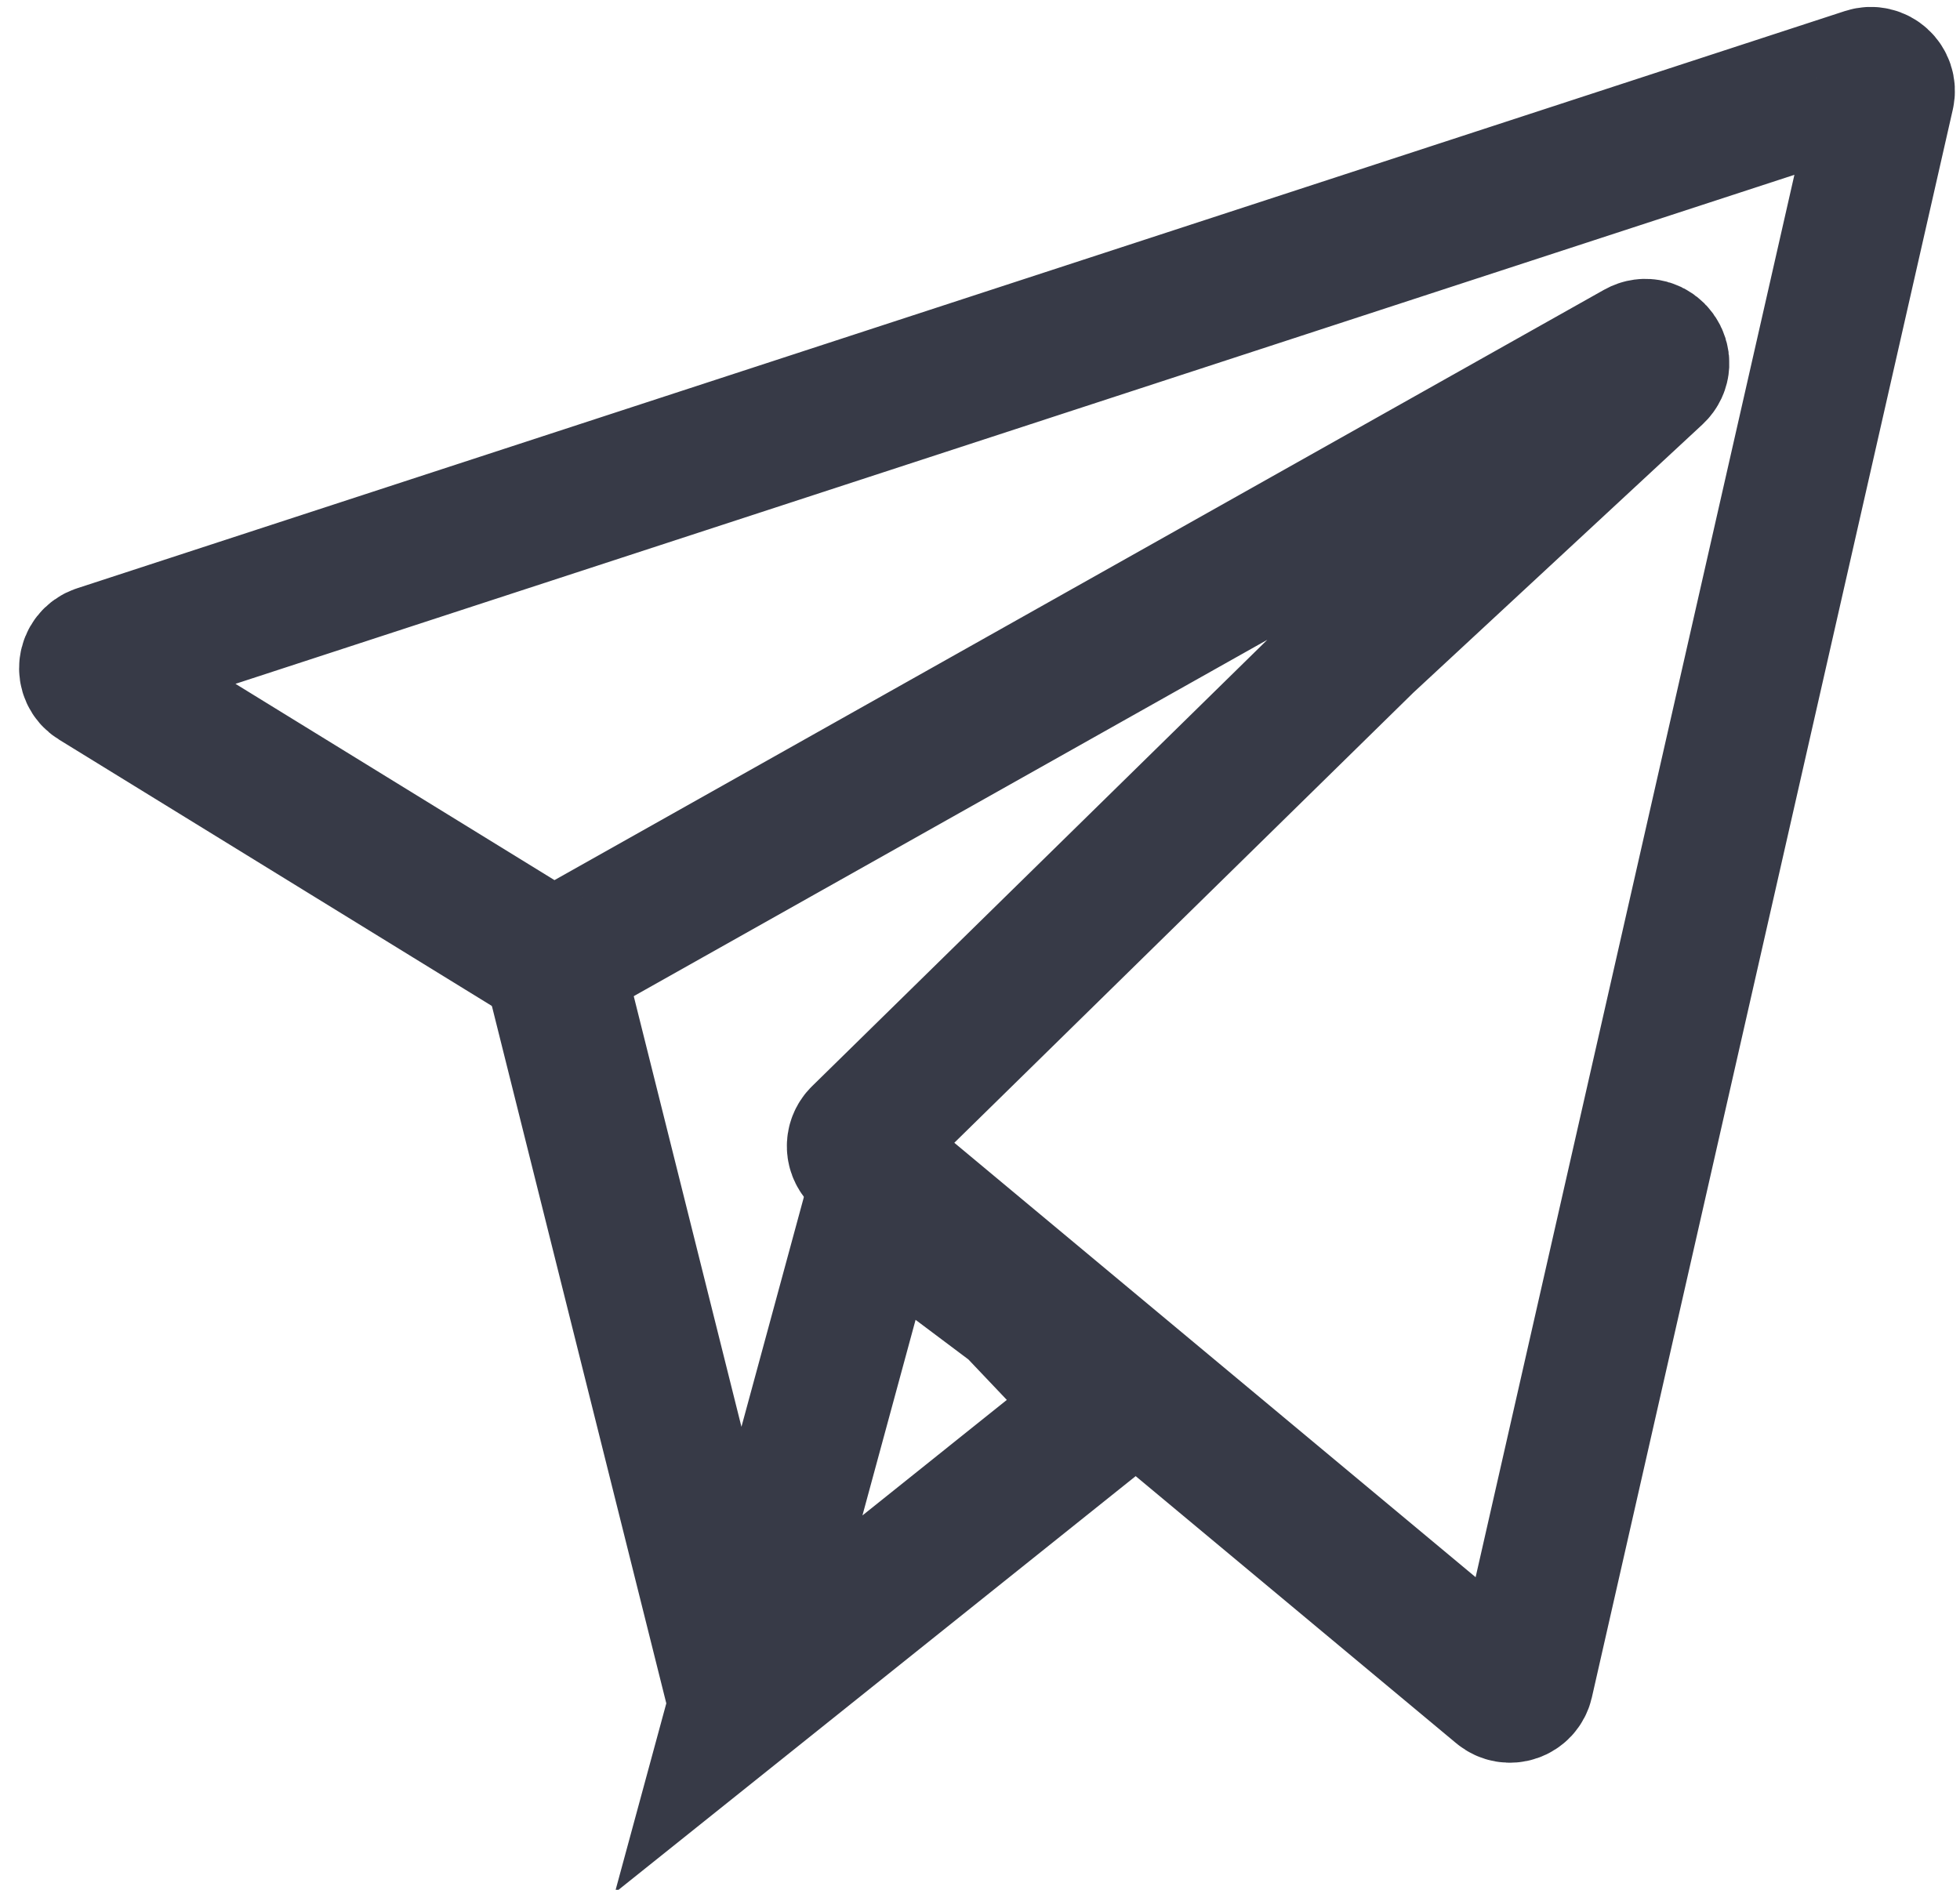 <?xml version="1.0" encoding="UTF-8"?>
<svg xmlns="http://www.w3.org/2000/svg" width="28" height="27" viewBox="0 0 28 27" fill="none">
  <path d="M26.665 1.109L1.411 9.356C1.249 9.409 1.223 9.627 1.368 9.716L7.798 13.673C7.86 13.711 7.937 13.713 8.001 13.677L23.405 5.012C23.611 4.896 23.812 5.172 23.639 5.333L19.5 9.173L12.301 16.233C12.216 16.316 12.222 16.454 12.313 16.529L21.443 24.138C21.558 24.234 21.733 24.174 21.766 24.029L26.922 1.344C26.956 1.192 26.812 1.061 26.665 1.109Z" stroke="#373A47" stroke-width="2"></path>
  <path d="M7.898 13.734L10.552 24.347M10.552 24.347L15.858 20.102L14.501 18.673L12.501 17.173L10.552 24.347Z" stroke="#373A47" stroke-width="2"></path>
</svg>
